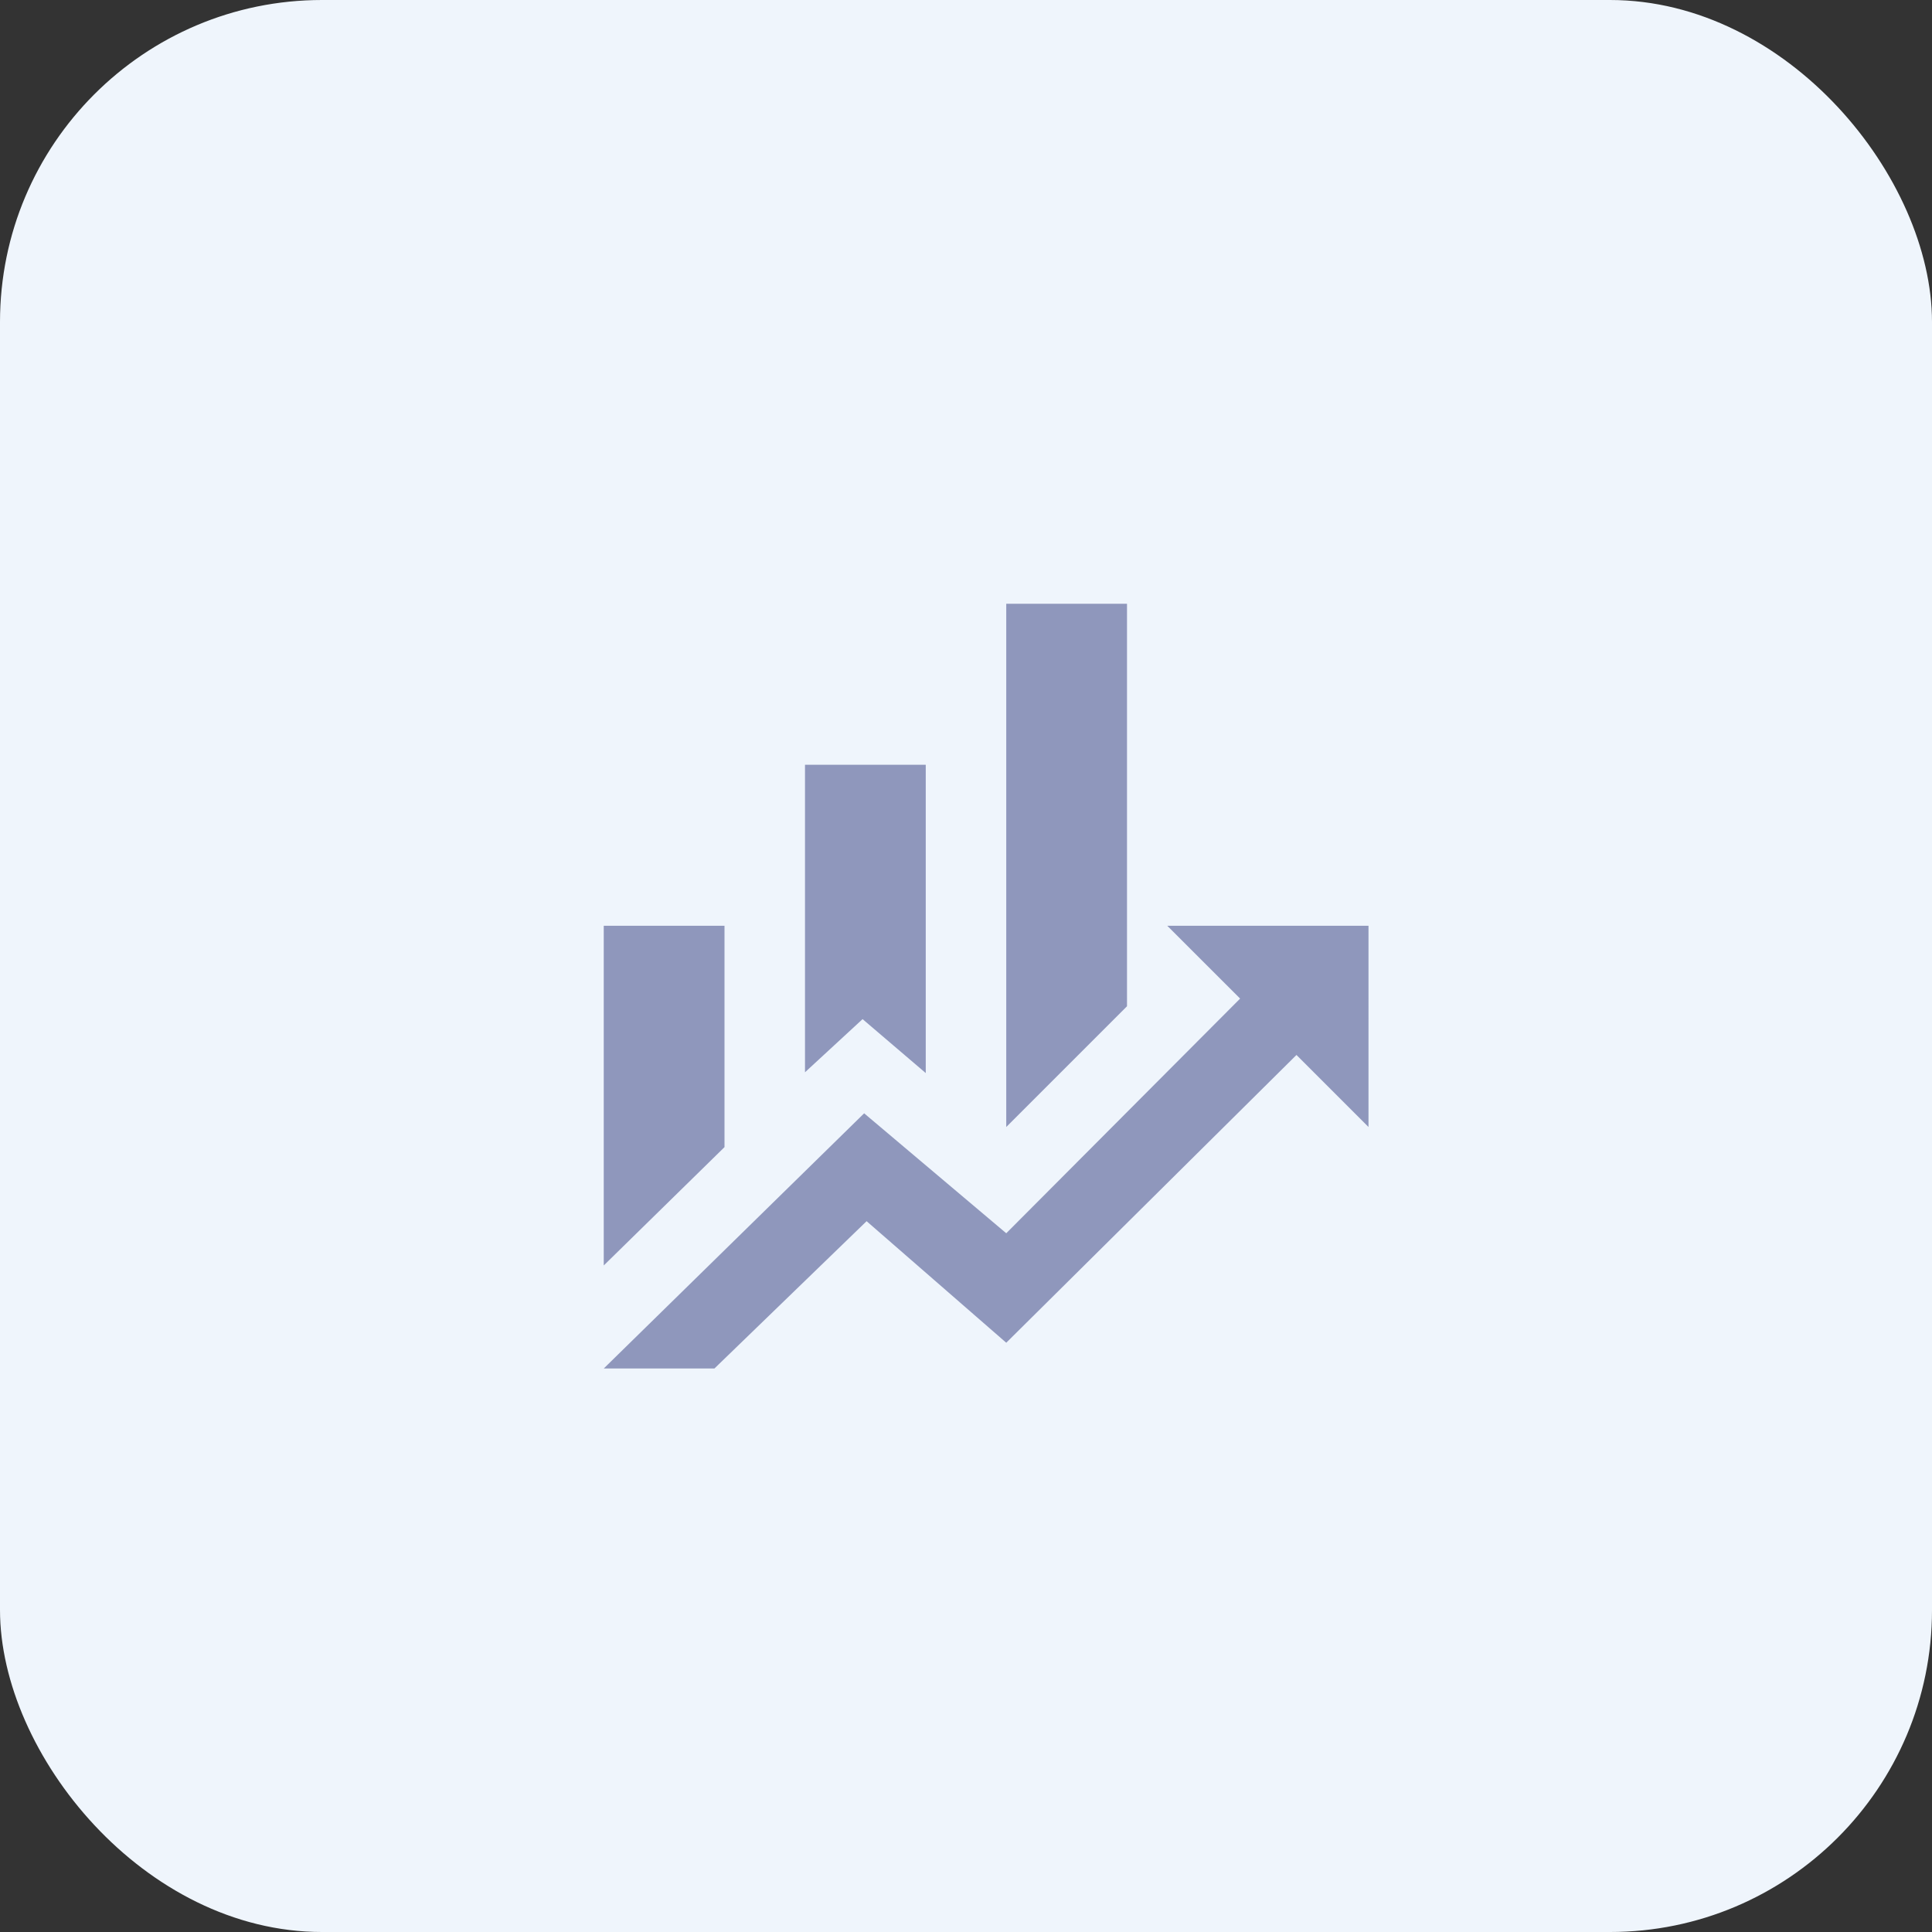 <svg xmlns="http://www.w3.org/2000/svg" width="60" height="60" fill="none"><rect width="100%" height="100%" fill="#333333" stroke="none"/><g clip-path="url(#a)"><rect width="60" height="60" fill="#EFF5FC" rx="10"/><path fill="#EFF5FC" d="M48 0H12C5.373 0 0 5.373 0 12v36c0 6.627 5.373 12 12 12h36c6.627 0 12-5.373 12-12V12c0-6.627-5.373-12-12-12Z"/><path fill="#8F97BC" d="M22.5 35.625 18.75 39.3V28.75h3.75m6.25 4.575-1.962-1.675L25 33.3v-9.55h3.75m6.25 7.5L31.25 35V18.75H35m3.513 12.262L36.25 28.75h6.25V35l-2.237-2.237L31.25 41.7l-4.337-3.775-4.726 4.575H18.75l8.087-7.925L31.25 38.3"/></g><defs><clipPath id="a"><rect width="60" height="60" fill="#fff" rx="10"/></clipPath></defs></svg>